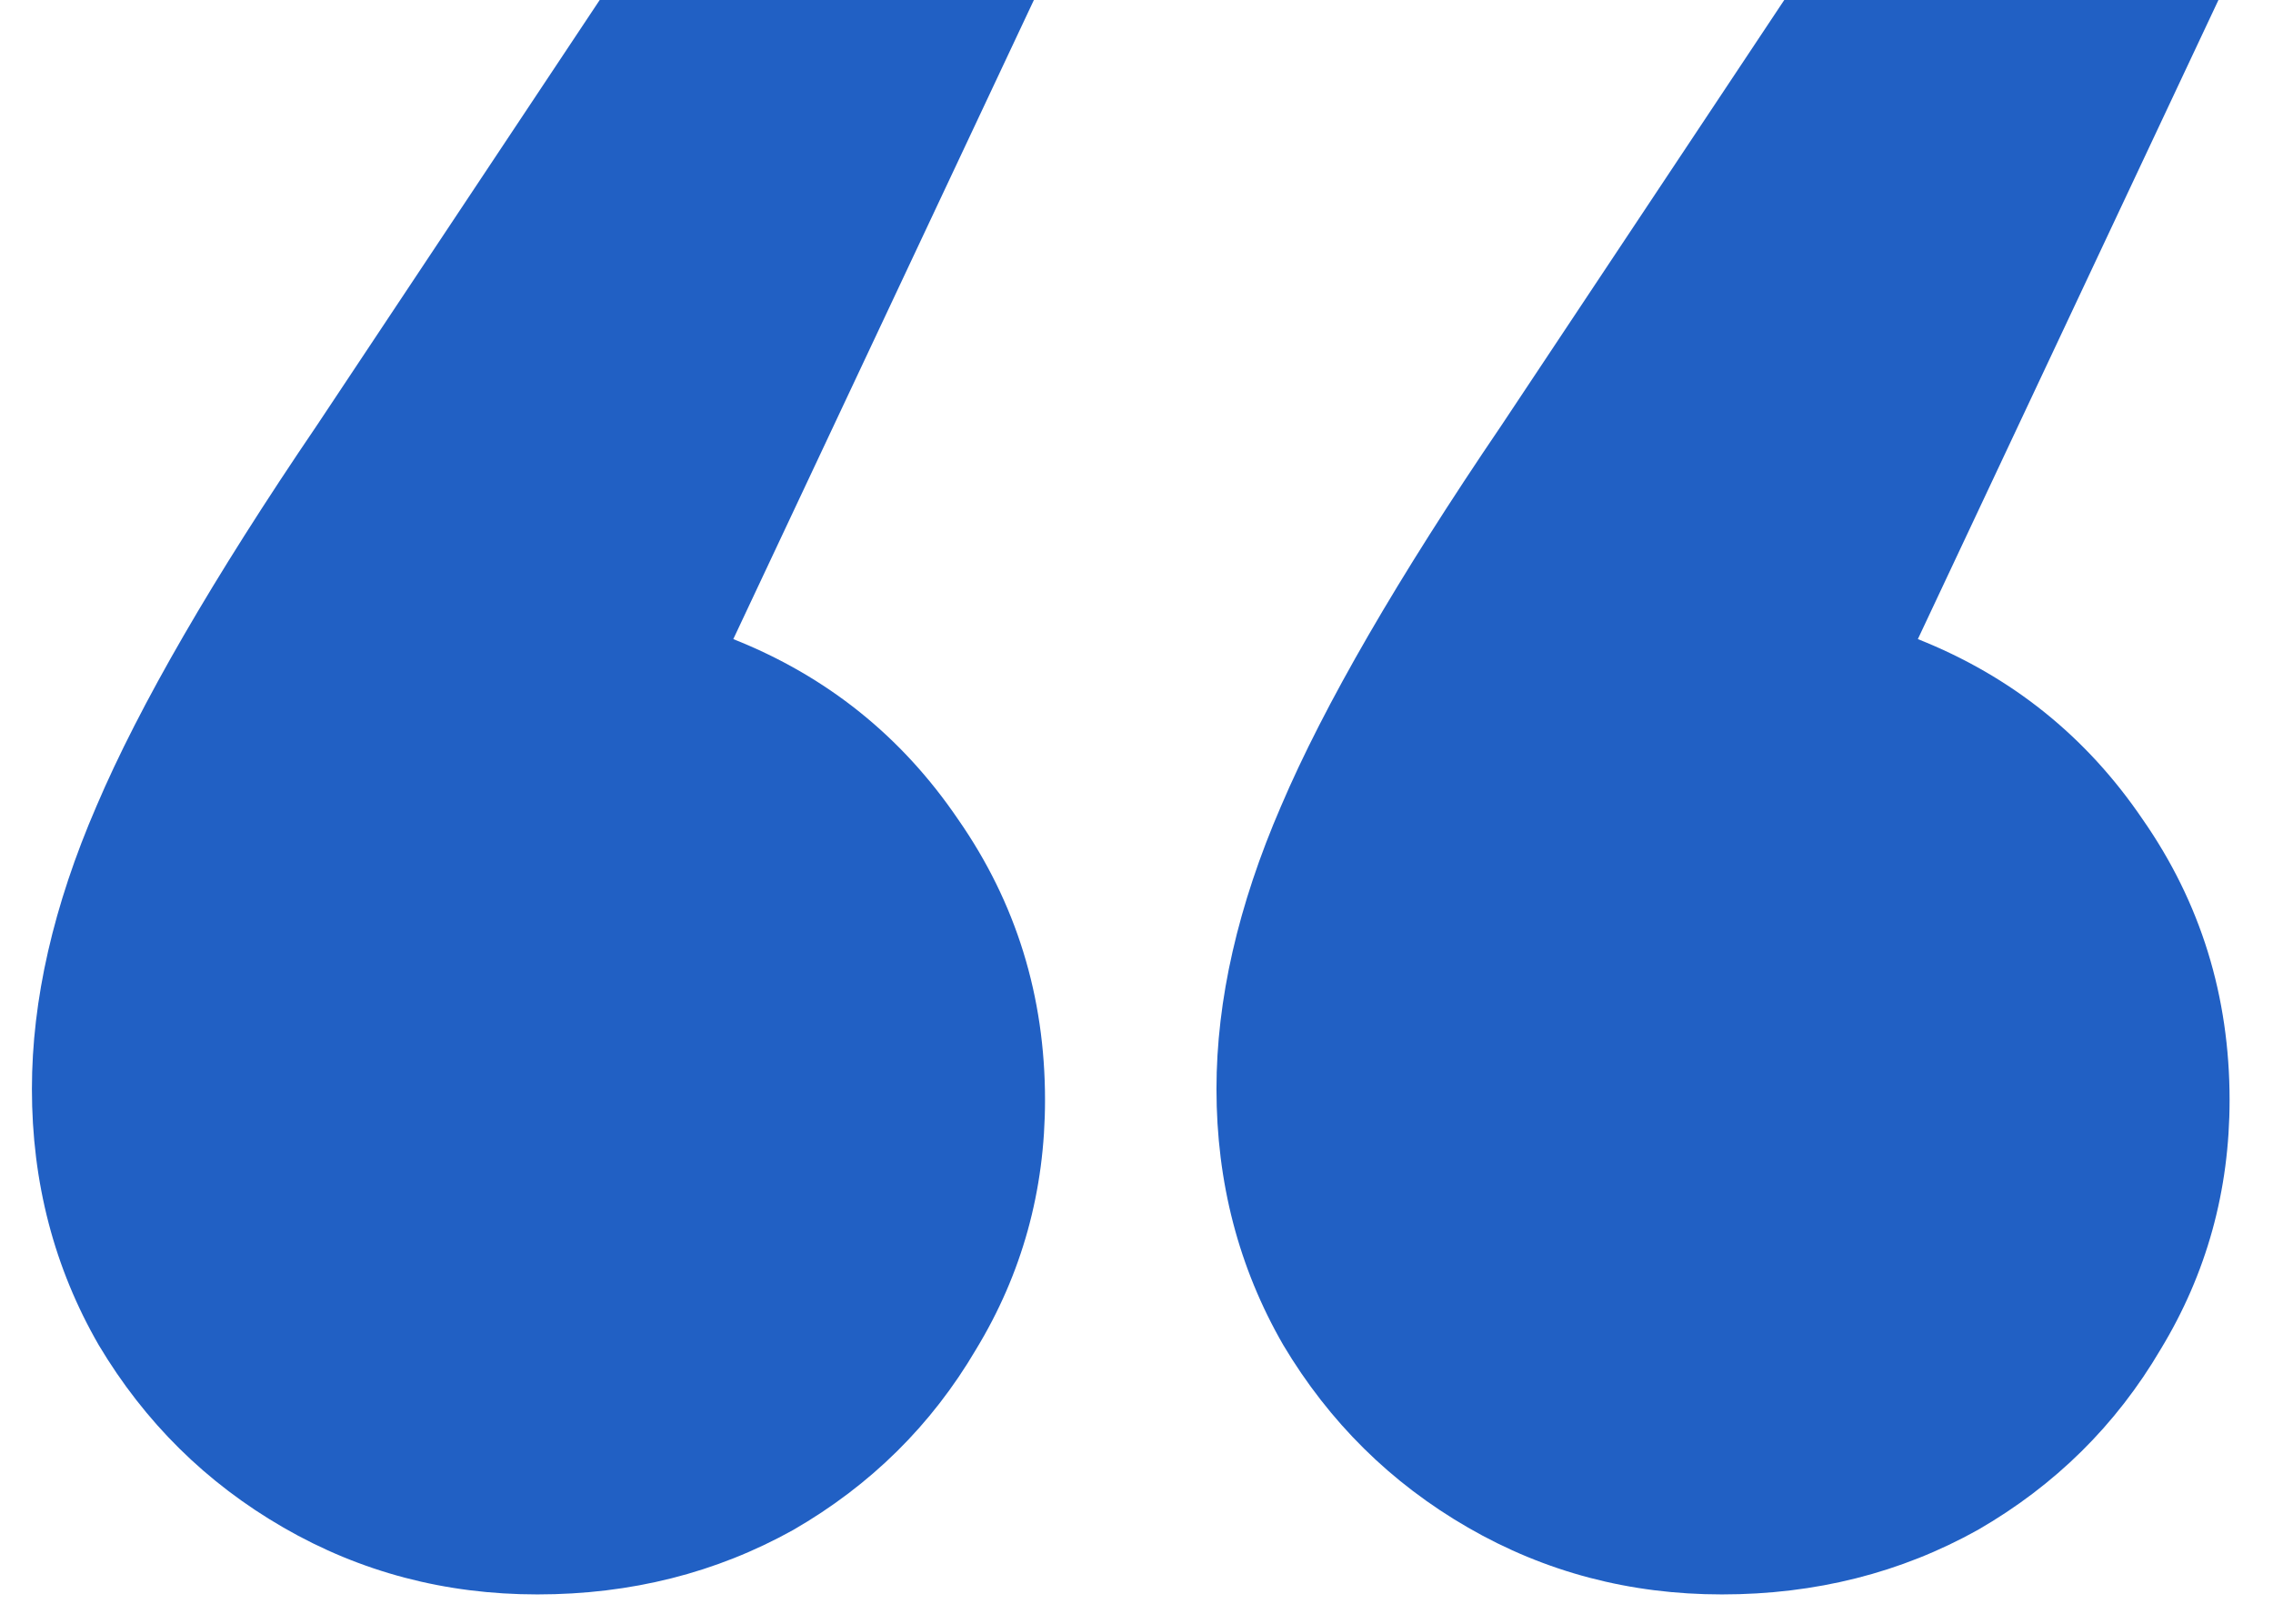 <?xml version="1.0" encoding="UTF-8"?> <svg xmlns="http://www.w3.org/2000/svg" width="49" height="35" viewBox="0 0 49 35" fill="none"><path d="M15.808 13.776C17.824 14.576 19.44 15.872 20.656 17.664C21.904 19.456 22.528 21.472 22.528 23.712C22.528 25.664 22.032 27.456 21.04 29.088C20.08 30.72 18.768 32.016 17.104 32.976C15.44 33.904 13.6 34.368 11.584 34.368C9.6 34.368 7.776 33.888 6.112 32.928C4.448 31.968 3.12 30.656 2.128 28.992C1.168 27.328 0.688 25.488 0.688 23.472C0.688 21.552 1.152 19.52 2.08 17.376C3.008 15.2 4.592 12.464 6.832 9.168L12.928 -5.72205e-06H22.288L15.808 13.776ZM41.344 13.776C43.36 14.576 44.976 15.872 46.192 17.664C47.44 19.456 48.064 21.472 48.064 23.712C48.064 25.664 47.568 27.456 46.576 29.088C45.616 30.72 44.304 32.016 42.64 32.976C40.976 33.904 39.136 34.368 37.12 34.368C35.136 34.368 33.312 33.888 31.648 32.928C29.984 31.968 28.656 30.656 27.664 28.992C26.704 27.328 26.224 25.488 26.224 23.472C26.224 21.552 26.688 19.52 27.616 17.376C28.544 15.2 30.128 12.464 32.368 9.168L38.464 -5.72205e-06H47.824L41.344 13.776Z" fill="#2160C4"></path></svg> 